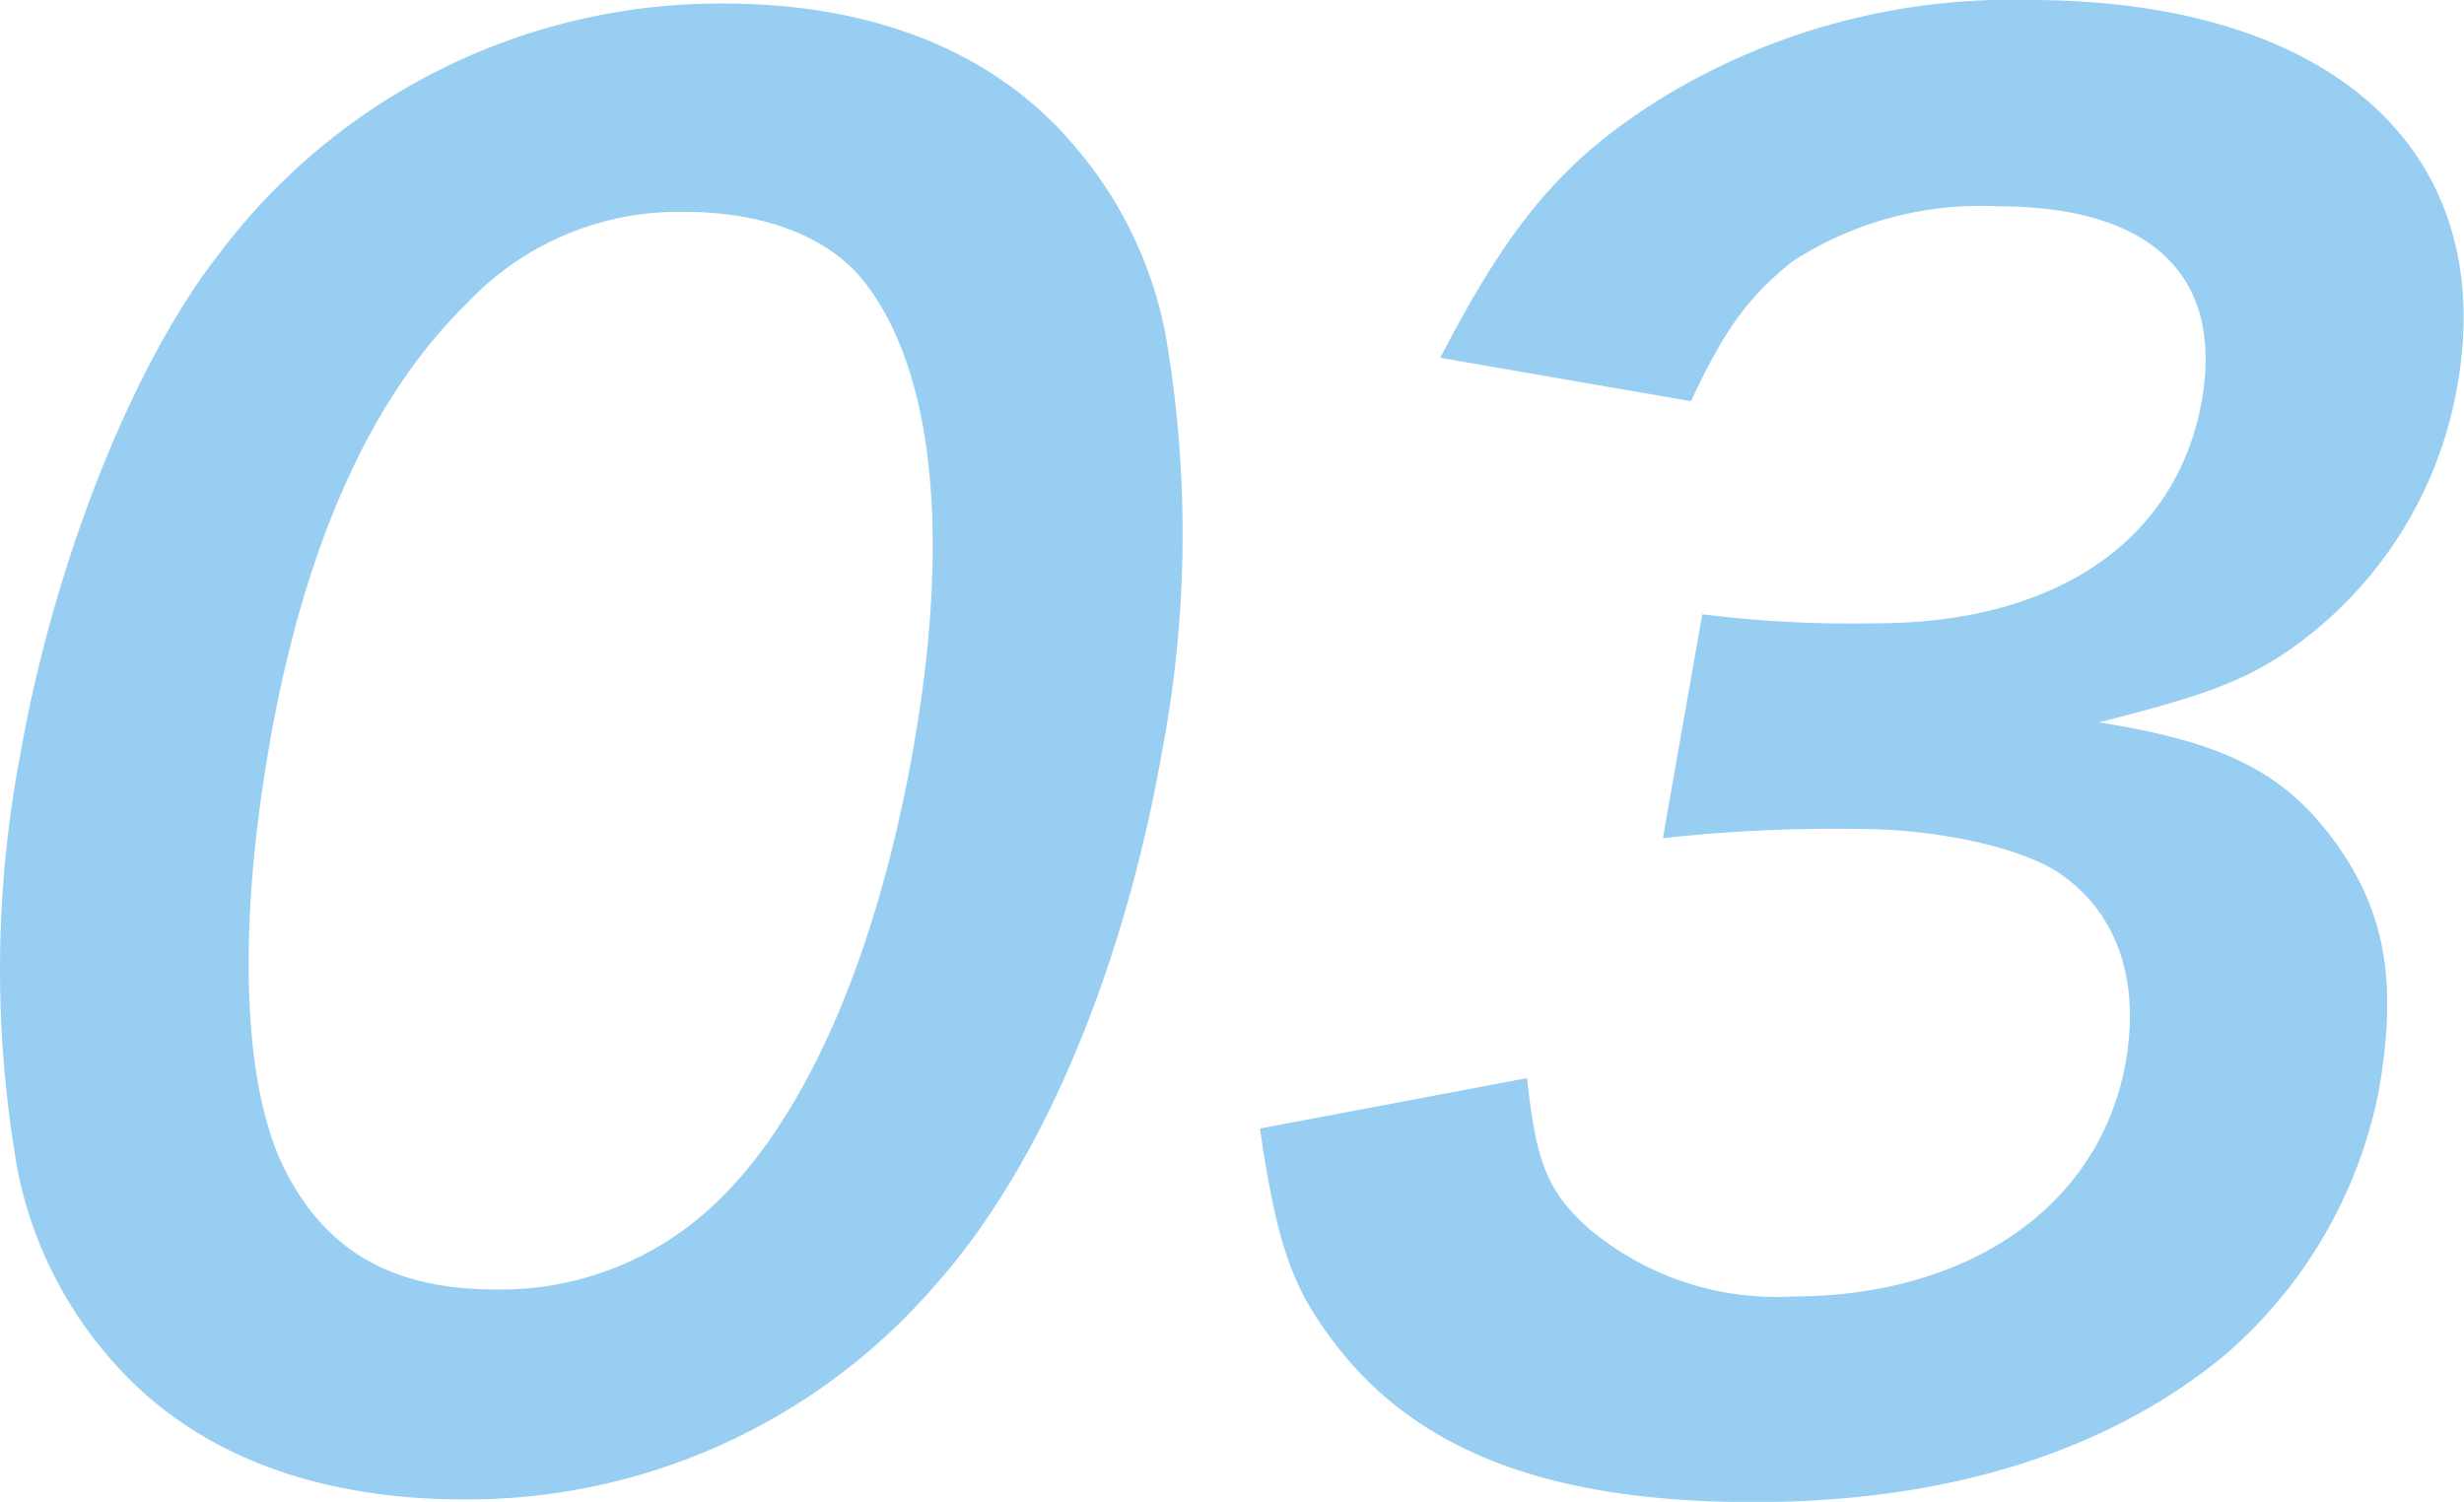 <svg xmlns="http://www.w3.org/2000/svg" viewBox="0 0 98.27 59.9"><defs><style>.cls-1{fill:#97cef1;}</style></defs><g id="レイヤー_2" data-name="レイヤー 2"><g id="レイヤー_1-2" data-name="レイヤー 1"><path class="cls-1" d="M4.17,53.92A16.17,16.17,0,0,1,.7,46.65,45.92,45.92,0,0,1,.81,30.09c1.34-7.63,4.47-15.55,7.91-19.94A25,25,0,0,1,28.84.14C35,.14,39.86,2.16,43,6a16.13,16.13,0,0,1,3.47,7.27A46.5,46.5,0,0,1,46.34,30c-1.56,8.85-4.88,16.63-9.09,21.31a24.65,24.65,0,0,1-19,8.49C12.14,59.75,7.31,57.74,4.17,53.92Zm23.94-5.54C32,45,34.93,38.3,36.42,29.88S37.24,15,34.63,11.45c-1.39-1.95-4.08-3-7.32-3a11.6,11.6,0,0,0-8.71,3.67c-3.83,3.75-6.46,9.65-7.84,17.5-1.33,7.56-1.07,13.82.65,17.13s4.43,4.68,8.39,4.68A12.38,12.38,0,0,0,28.11,48.38Z"/><path class="cls-1" d="M60.9,43c.36,3.31.8,4.46,2.35,5.9a11.61,11.61,0,0,0,8.21,2.81c7.13,0,12.32-3.67,13.32-9.36.58-3.31-.37-6-2.7-7.56-1.55-1-4.81-1.73-8-1.73a62.37,62.37,0,0,0-7.76.37l1.57-8.93a47.71,47.71,0,0,0,6.92.36c7.2,0,12-3.31,13-8.86.88-5-2-7.77-8.13-7.77a13.74,13.74,0,0,0-8.24,2.23c-1.68,1.37-2.62,2.59-4,5.54l-10-1.73C60.21,8.93,62.31,6.41,66.13,4A26.73,26.73,0,0,1,80.94,0C93,0,99.67,6.05,98,15.41A16.19,16.19,0,0,1,91.19,26c-1.8,1.22-3.49,1.8-7.48,2.81,5,.79,7.42,2,9.45,4.82s2.45,5.69,1.7,9.94a18.67,18.67,0,0,1-6.17,10.51c-4.64,3.81-11,5.83-18.74,5.83-8.43,0-13.81-2.16-17.09-6.84-1.44-2-2-3.89-2.61-8.06Z"/></g></g></svg>